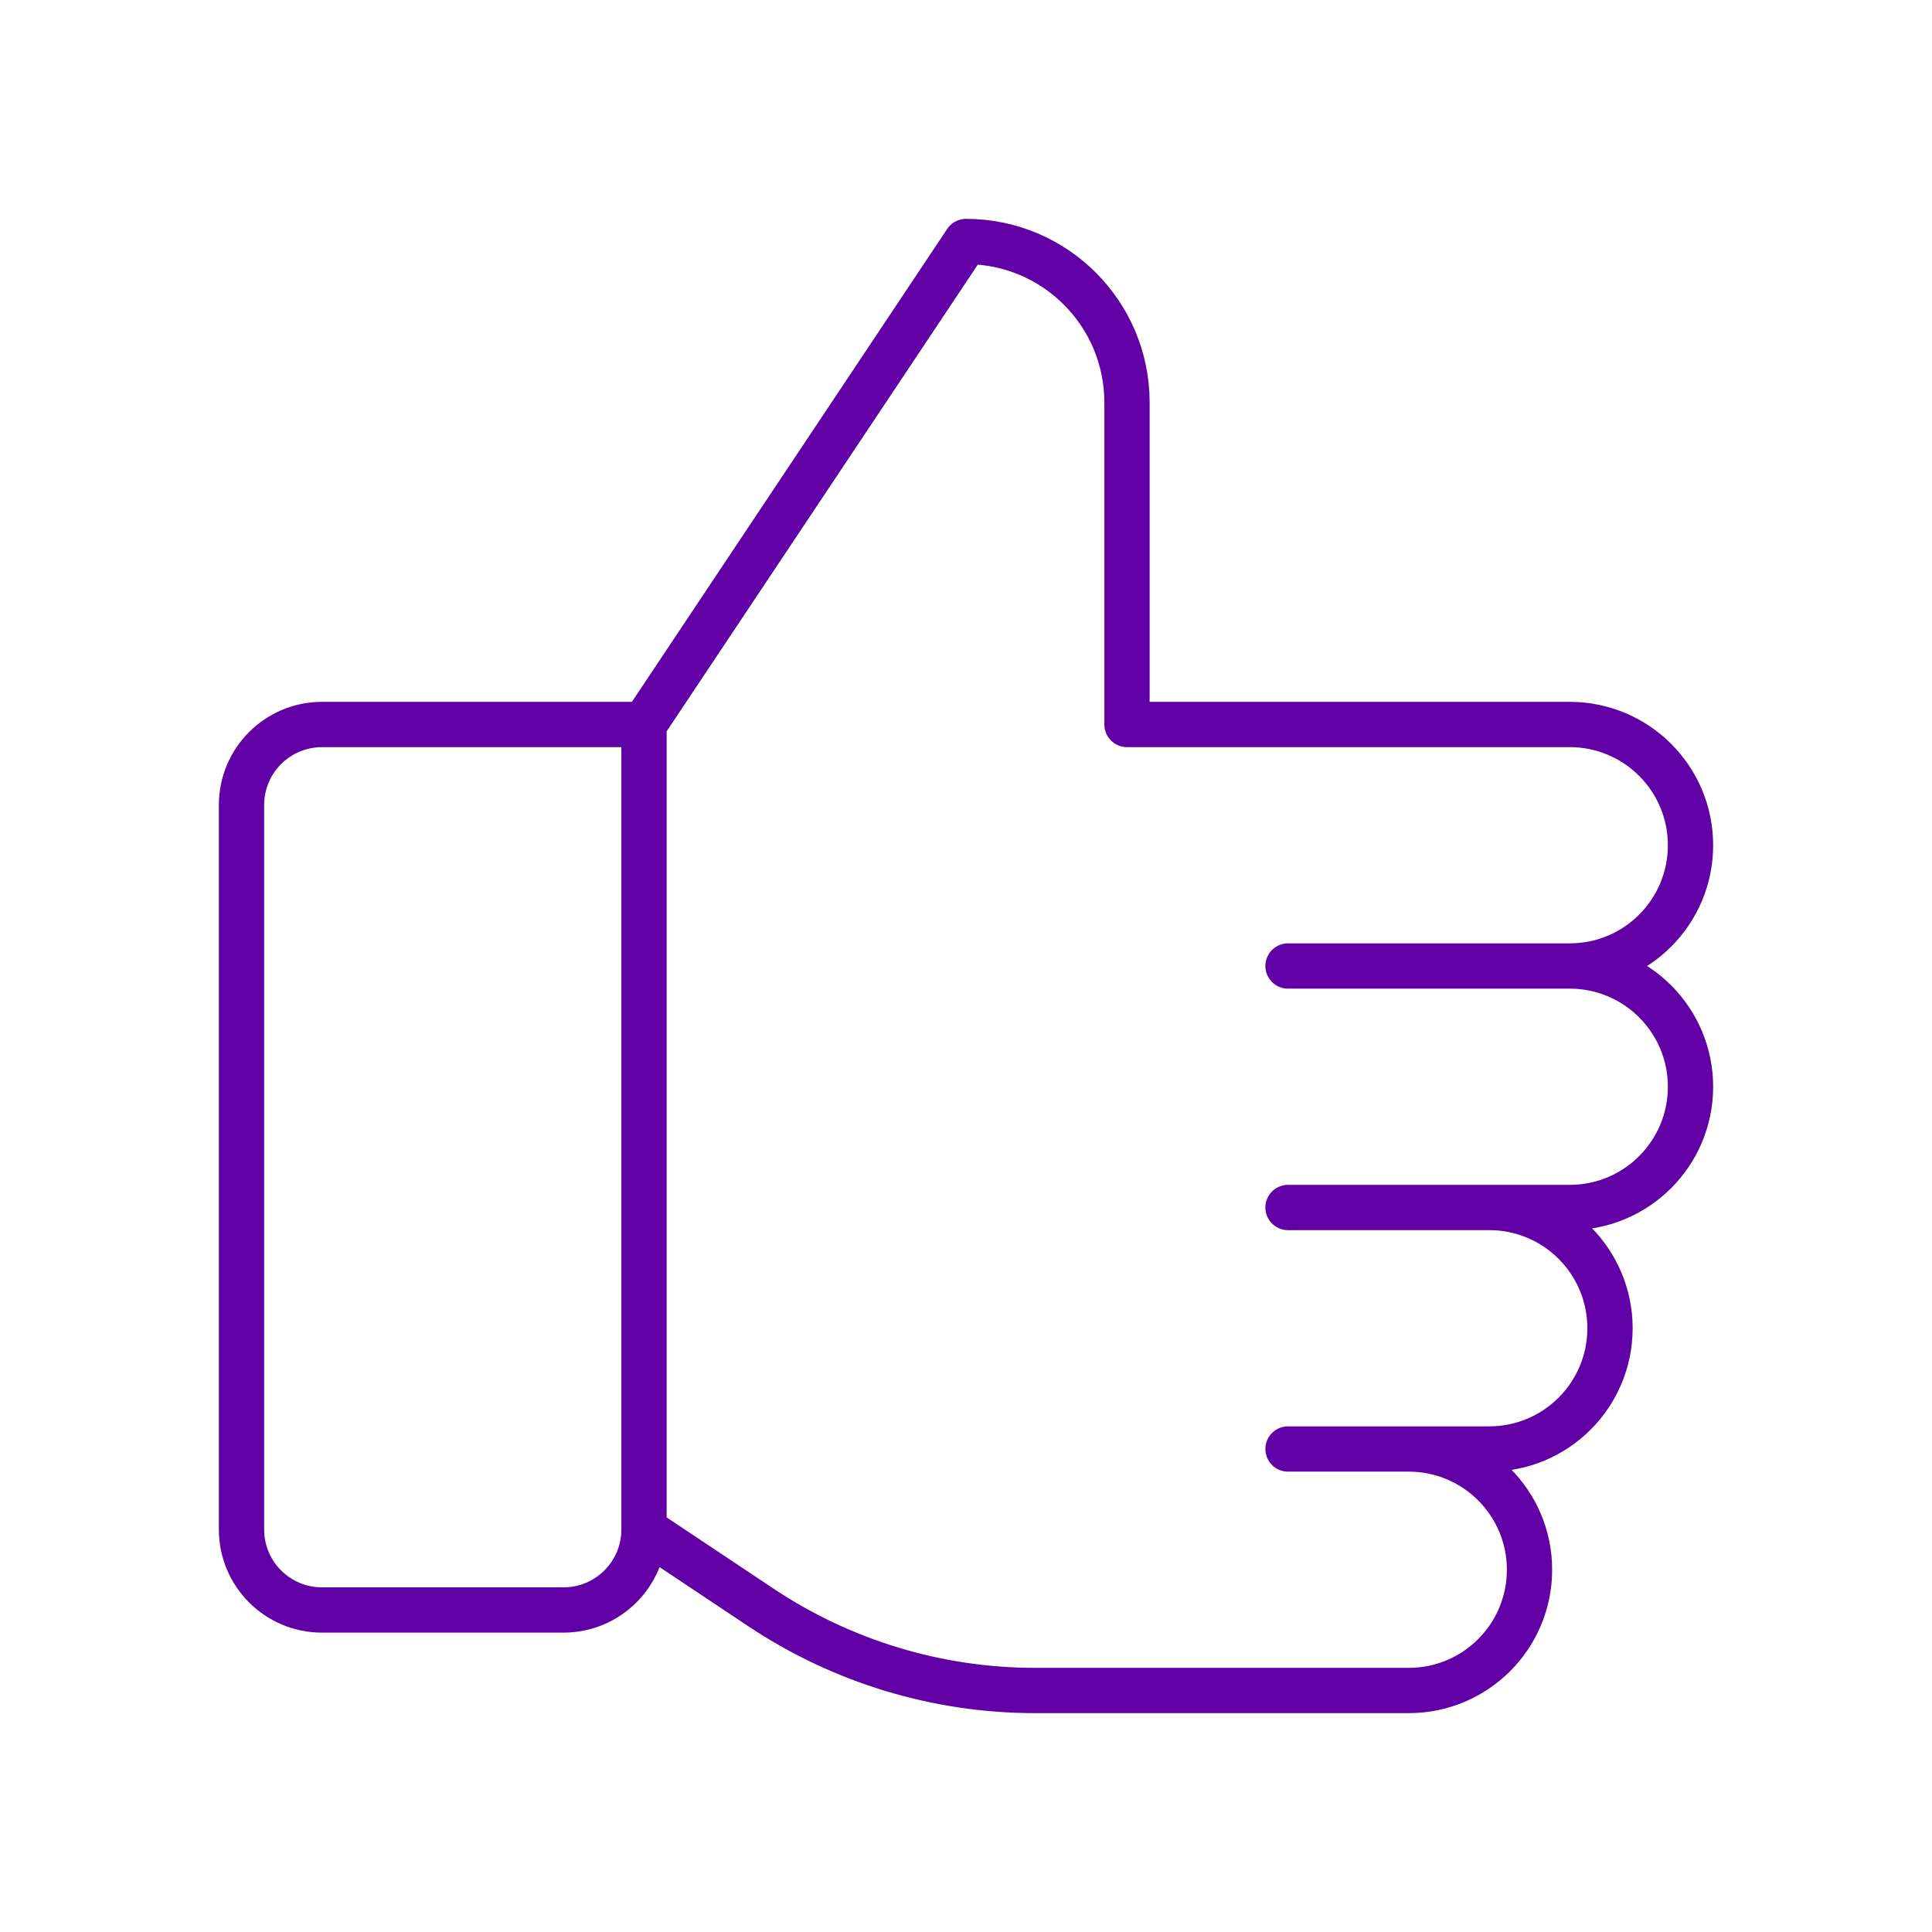 <?xml version="1.0" encoding="utf-8"?>
<svg xmlns="http://www.w3.org/2000/svg" width="128" height="128" viewBox="0 0 128 128" fill="none">
<g clip-path="url(#clip0_2451_331)">
<path d="M104.001 64H85.334M104.001 64C108.419 64 112.001 60.419 112.001 56C112.001 51.581 108.419 48 104.001 48H74.667V26.667C74.667 20.776 69.891 16 64.001 16L42.667 48M104.001 64C108.419 64 112.001 67.582 112.001 72C112.001 76.418 108.419 80 104.001 80H85.334H98.667C103.085 80 106.667 83.582 106.667 88C106.667 92.418 103.085 96 98.667 96H85.334H93.334C97.752 96 101.334 99.582 101.334 104C101.334 108.418 97.752 112 93.334 112H68.584C62.117 112 55.797 110.086 50.416 106.499L42.667 101.334M42.667 48H21.333C18.388 48 16 50.388 16 53.334V101.334C16 104.279 18.388 106.666 21.333 106.666H37.333C40.279 106.666 42.667 104.279 42.667 101.334M42.667 48V101.334" stroke="#6100A5" stroke-width="3" stroke-linecap="round" stroke-linejoin="round"/>
</g>
<defs>
<clipPath id="clip0_2451_331">
<rect width="128" height="128" fill="white"/>
</clipPath>
</defs>
</svg>